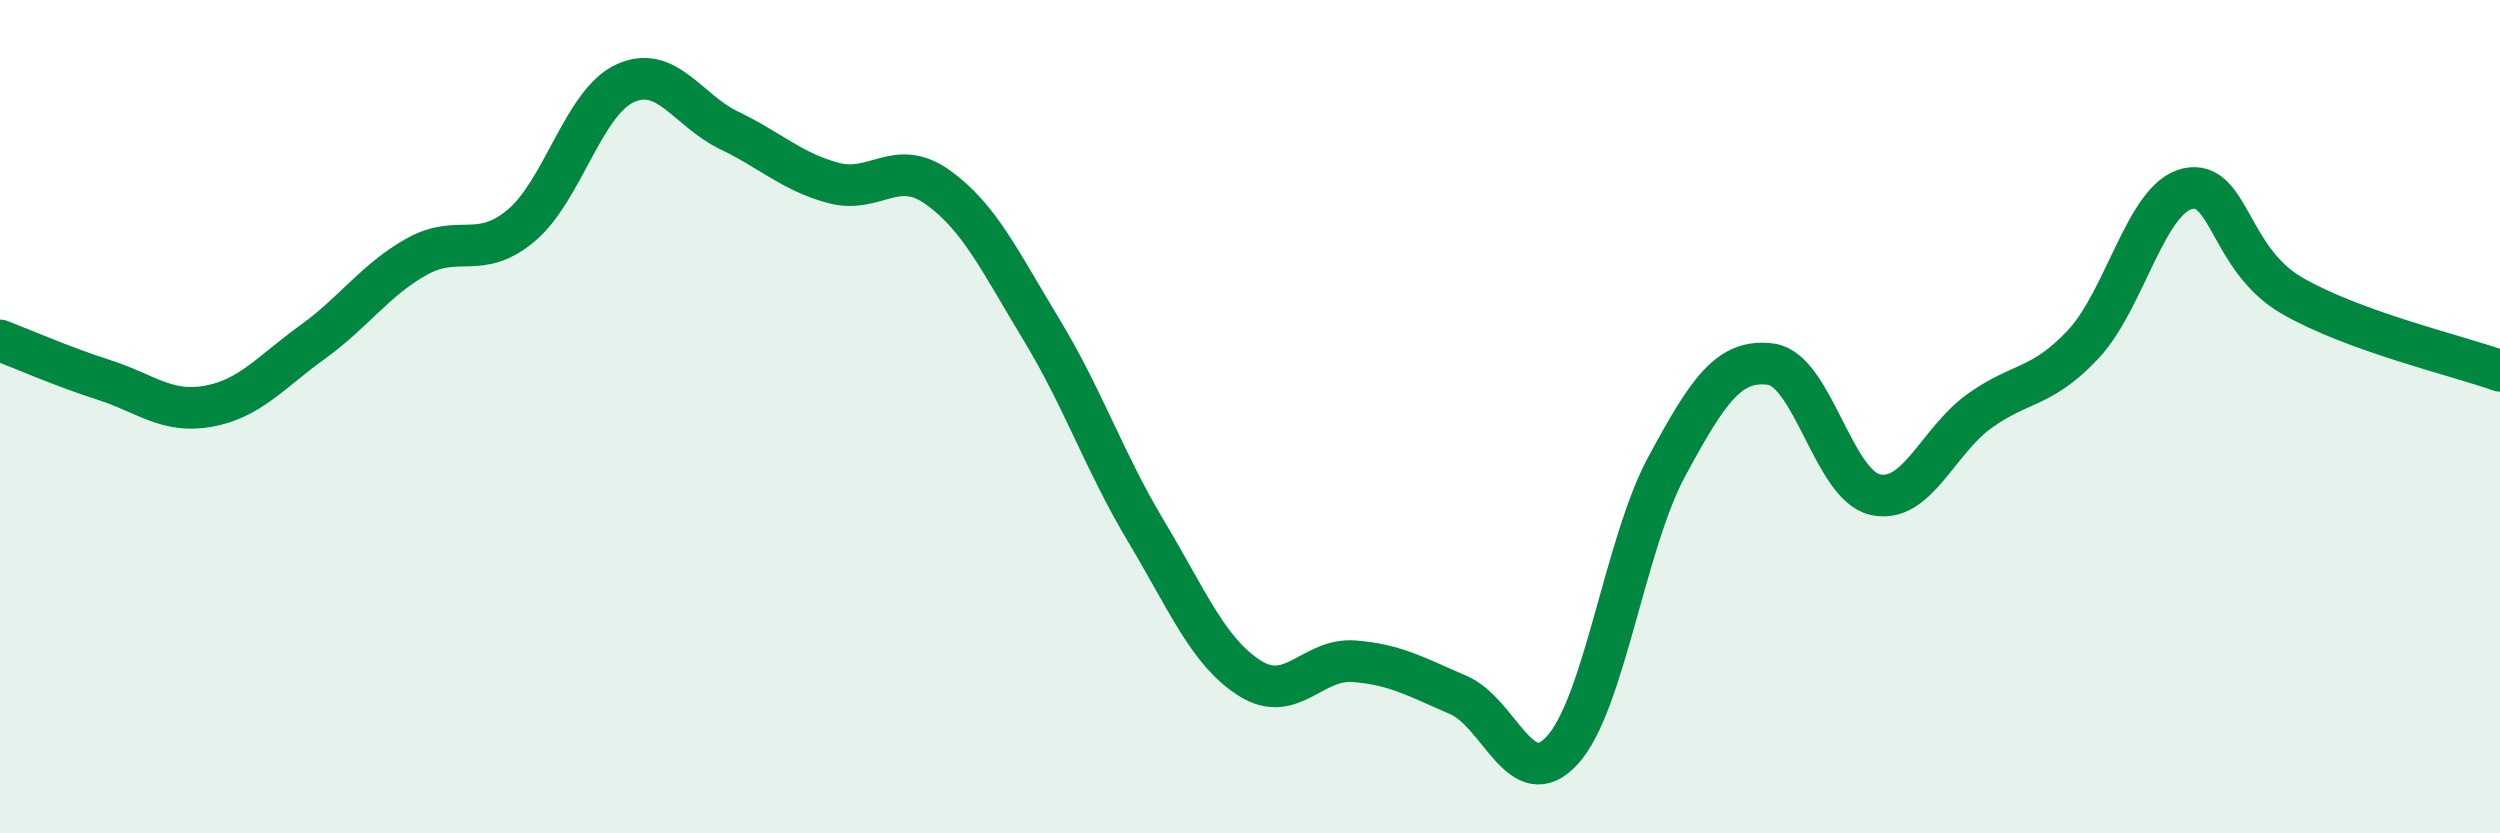 
    <svg width="60" height="20" viewBox="0 0 60 20" xmlns="http://www.w3.org/2000/svg">
      <path
        d="M 0,8.17 C 0.5,8.36 1.5,8.8 2.5,9.12 C 3.5,9.44 4,9.93 5,9.75 C 6,9.57 6.5,8.93 7.5,8.21 C 8.5,7.49 9,6.72 10,6.16 C 11,5.6 11.5,6.25 12.5,5.42 C 13.5,4.59 14,2.46 15,2 C 16,1.54 16.5,2.65 17.5,3.13 C 18.5,3.61 19,4.12 20,4.39 C 21,4.66 21.5,3.78 22.5,4.49 C 23.5,5.2 24,6.27 25,7.92 C 26,9.57 26.5,11.07 27.5,12.74 C 28.5,14.41 29,15.65 30,16.28 C 31,16.91 31.5,15.79 32.5,15.87 C 33.5,15.95 34,16.25 35,16.68 C 36,17.11 36.5,19.1 37.5,18 C 38.5,16.9 39,13.05 40,11.2 C 41,9.35 41.5,8.61 42.5,8.74 C 43.5,8.87 44,11.64 45,11.87 C 46,12.1 46.5,10.59 47.5,9.87 C 48.5,9.15 49,9.33 50,8.26 C 51,7.19 51.5,4.76 52.5,4.53 C 53.5,4.3 53.5,6.22 55,7.09 C 56.5,7.96 59,8.54 60,8.9L60 20L0 20Z"
        fill="#008740"
        opacity="0.1"
        stroke-linecap="round"
        stroke-linejoin="round"
      />
      <path
        d="M 0,8.17 C 0.5,8.36 1.5,8.8 2.5,9.12 C 3.5,9.44 4,9.93 5,9.75 C 6,9.57 6.5,8.93 7.5,8.21 C 8.5,7.49 9,6.72 10,6.16 C 11,5.6 11.5,6.25 12.5,5.42 C 13.5,4.59 14,2.46 15,2 C 16,1.54 16.5,2.65 17.5,3.13 C 18.5,3.61 19,4.12 20,4.39 C 21,4.66 21.5,3.78 22.5,4.49 C 23.5,5.2 24,6.27 25,7.92 C 26,9.57 26.5,11.07 27.5,12.74 C 28.5,14.41 29,15.65 30,16.28 C 31,16.91 31.5,15.79 32.5,15.87 C 33.5,15.95 34,16.25 35,16.68 C 36,17.11 36.5,19.1 37.5,18 C 38.5,16.9 39,13.05 40,11.2 C 41,9.35 41.5,8.61 42.5,8.74 C 43.5,8.87 44,11.64 45,11.87 C 46,12.1 46.5,10.59 47.5,9.87 C 48.5,9.15 49,9.33 50,8.26 C 51,7.19 51.5,4.76 52.5,4.53 C 53.5,4.3 53.5,6.22 55,7.09 C 56.5,7.96 59,8.54 60,8.9"
        stroke="#008740"
        stroke-width="1"
        fill="none"
        stroke-linecap="round"
        stroke-linejoin="round"
      />
    </svg>
  